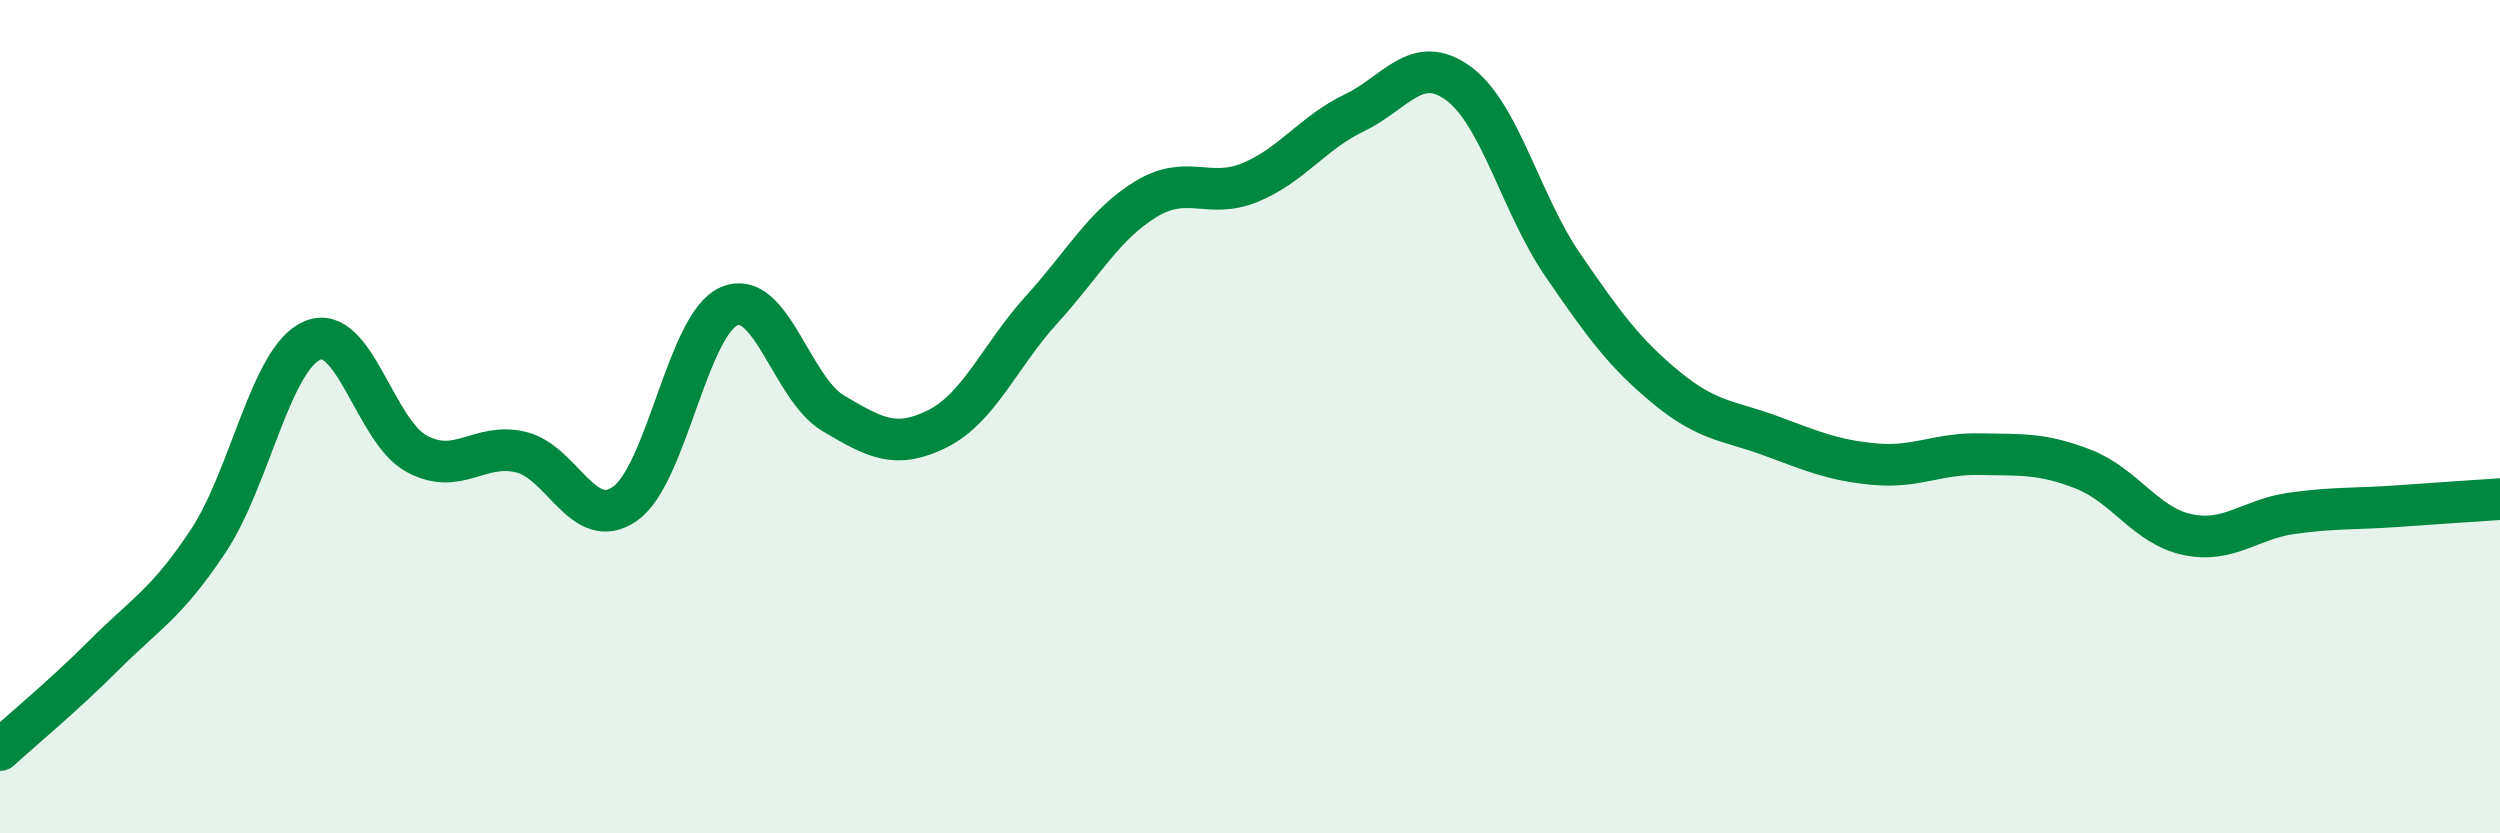 
    <svg width="60" height="20" viewBox="0 0 60 20" xmlns="http://www.w3.org/2000/svg">
      <path
        d="M 0,18 C 0.5,17.54 1.5,16.72 2.5,15.72 C 3.5,14.72 4,14.49 5,12.98 C 6,11.47 6.5,8.59 7.5,8.17 C 8.5,7.75 9,10.35 10,10.89 C 11,11.43 11.5,10.61 12.5,10.85 C 13.5,11.09 14,12.79 15,12.09 C 16,11.39 16.5,7.78 17.5,7.35 C 18.5,6.92 19,9.33 20,9.92 C 21,10.51 21.5,10.79 22.5,10.29 C 23.5,9.79 24,8.53 25,7.43 C 26,6.33 26.5,5.39 27.5,4.78 C 28.5,4.17 29,4.79 30,4.38 C 31,3.97 31.5,3.19 32.5,2.71 C 33.5,2.23 34,1.27 35,2 C 36,2.73 36.5,4.89 37.5,6.35 C 38.5,7.81 39,8.49 40,9.31 C 41,10.13 41.5,10.09 42.5,10.46 C 43.5,10.83 44,11.05 45,11.14 C 46,11.23 46.5,10.88 47.5,10.9 C 48.5,10.92 49,10.87 50,11.26 C 51,11.65 51.5,12.62 52.5,12.83 C 53.5,13.04 54,12.46 55,12.32 C 56,12.18 56.5,12.22 57.5,12.15 C 58.5,12.08 59.5,12.01 60,11.98L60 20L0 20Z"
        fill="#008740"
        opacity="0.1"
        stroke-linecap="round"
        stroke-linejoin="round"
      />
      <path
        d="M 0,18 C 0.5,17.54 1.5,16.72 2.5,15.72 C 3.5,14.72 4,14.49 5,12.98 C 6,11.47 6.5,8.59 7.5,8.17 C 8.5,7.75 9,10.35 10,10.89 C 11,11.43 11.5,10.61 12.5,10.85 C 13.5,11.09 14,12.79 15,12.09 C 16,11.39 16.5,7.78 17.5,7.35 C 18.5,6.92 19,9.33 20,9.92 C 21,10.51 21.5,10.79 22.5,10.29 C 23.5,9.79 24,8.53 25,7.43 C 26,6.33 26.5,5.39 27.5,4.78 C 28.5,4.17 29,4.79 30,4.38 C 31,3.97 31.5,3.19 32.5,2.71 C 33.5,2.23 34,1.27 35,2 C 36,2.73 36.5,4.89 37.5,6.35 C 38.5,7.81 39,8.49 40,9.31 C 41,10.13 41.5,10.09 42.5,10.46 C 43.5,10.83 44,11.05 45,11.14 C 46,11.23 46.5,10.88 47.5,10.9 C 48.5,10.92 49,10.87 50,11.26 C 51,11.65 51.5,12.62 52.5,12.83 C 53.5,13.04 54,12.46 55,12.32 C 56,12.18 56.5,12.22 57.5,12.15 C 58.5,12.08 59.5,12.01 60,11.98"
        stroke="#008740"
        stroke-width="1"
        fill="none"
        stroke-linecap="round"
        stroke-linejoin="round"
      />
    </svg>
  